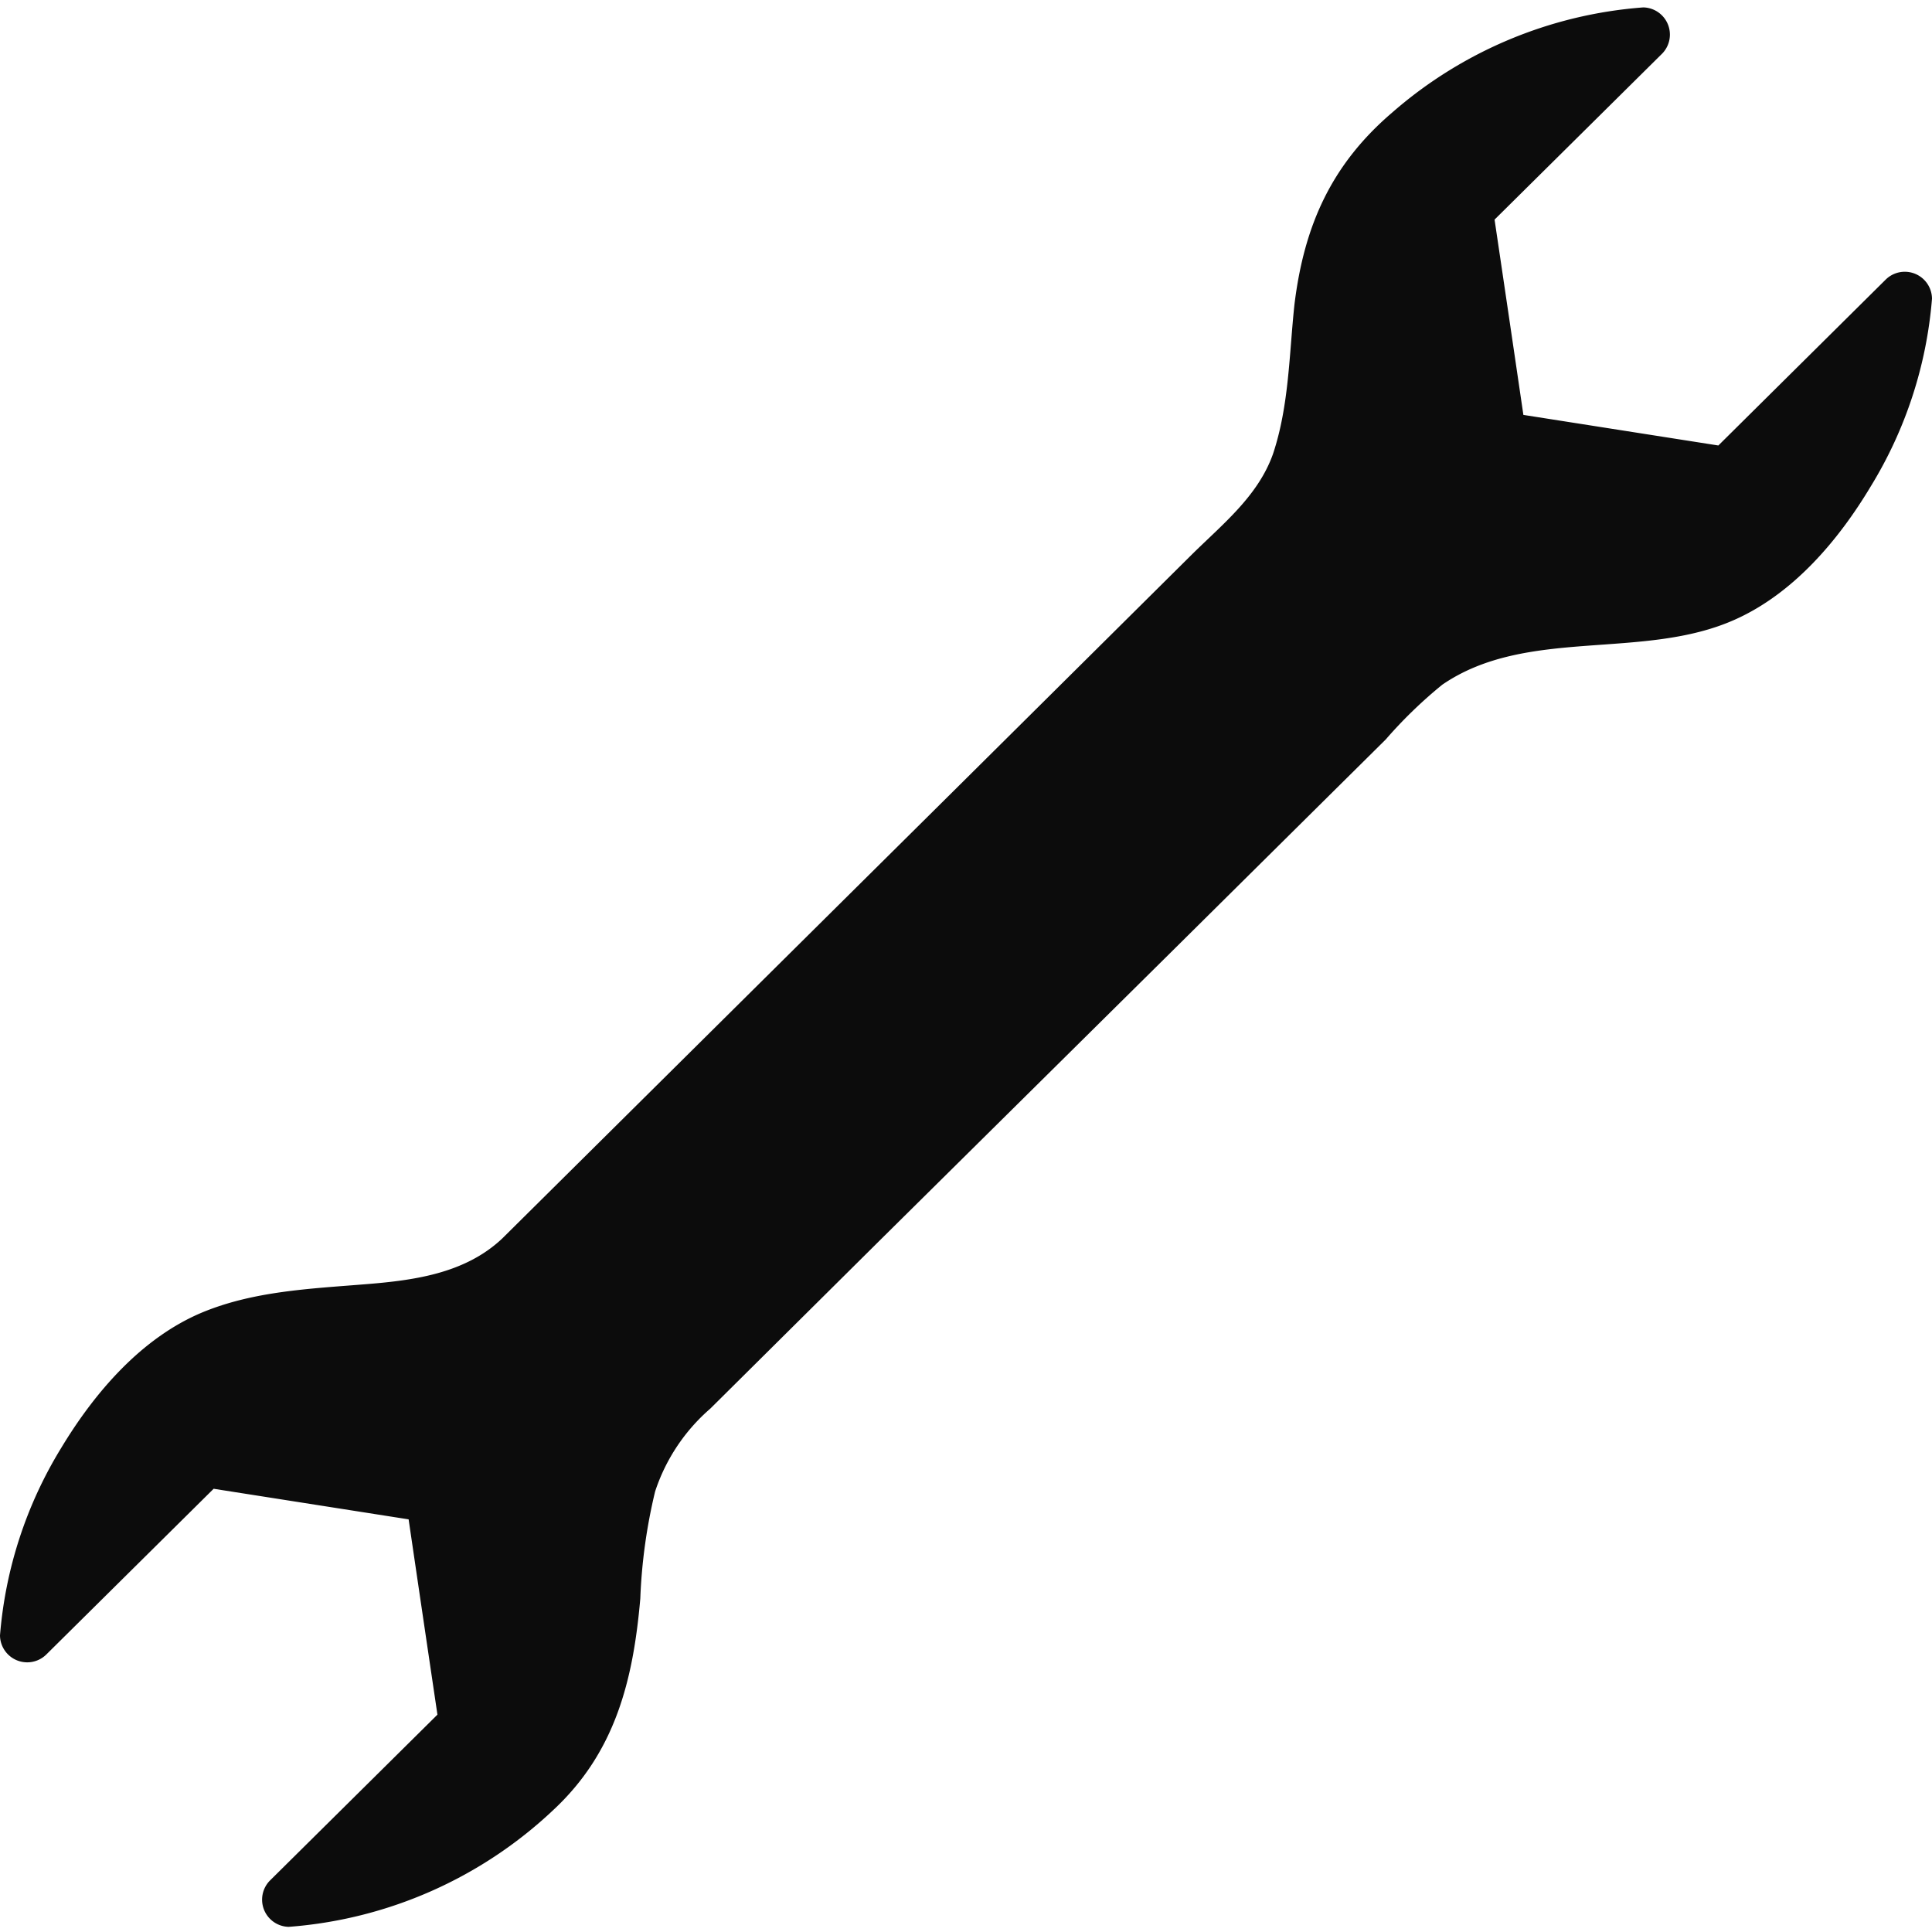 <svg xmlns="http://www.w3.org/2000/svg" width="120" height="120" viewBox="0 0 120 120"><title>wrench</title><path d="M3.81,89.92c2.09-3.46,5-6.84,8.77-8.41,3.15-1.3,6.58-1.46,9.94-1.73,3.09-.24,6.33-.64,8.68-2.86l28.24-28L74,34.47c1.93-1.91,4.14-3.65,5.07-6.28,1-3,1-6.2,1.33-9.27C81,14,82.7,10.22,86.46,7A26.72,26.72,0,0,1,102.07.46a1.69,1.69,0,0,1,1.17,2.87L92.83,13.64q.9,6.06,1.79,12.13l12.11,1.9,10.41-10.32a1.69,1.69,0,0,1,2.86,1.2,26.32,26.32,0,0,1-3.81,11.67c-2,3.34-4.8,6.64-8.42,8.26-5.72,2.57-12.93.44-18.19,4.05a28.18,28.18,0,0,0-3.51,3.4L81.8,50.16,72.88,59,54.69,77,44.12,87.49a11.6,11.6,0,0,0-3.43,5.15,33.81,33.81,0,0,0-.92,6.65c-.44,5.07-1.55,9.54-5.39,13.12a26.86,26.86,0,0,1-16.45,7.27,1.69,1.69,0,0,1-1.17-2.87L27.17,106.5q-.9-6.07-1.79-12.13l-12.11-1.9L2.86,102.78A1.69,1.69,0,0,1,0,101.58,26.28,26.28,0,0,1,3.81,89.92Z" fill="#0c0c0c"/></svg>